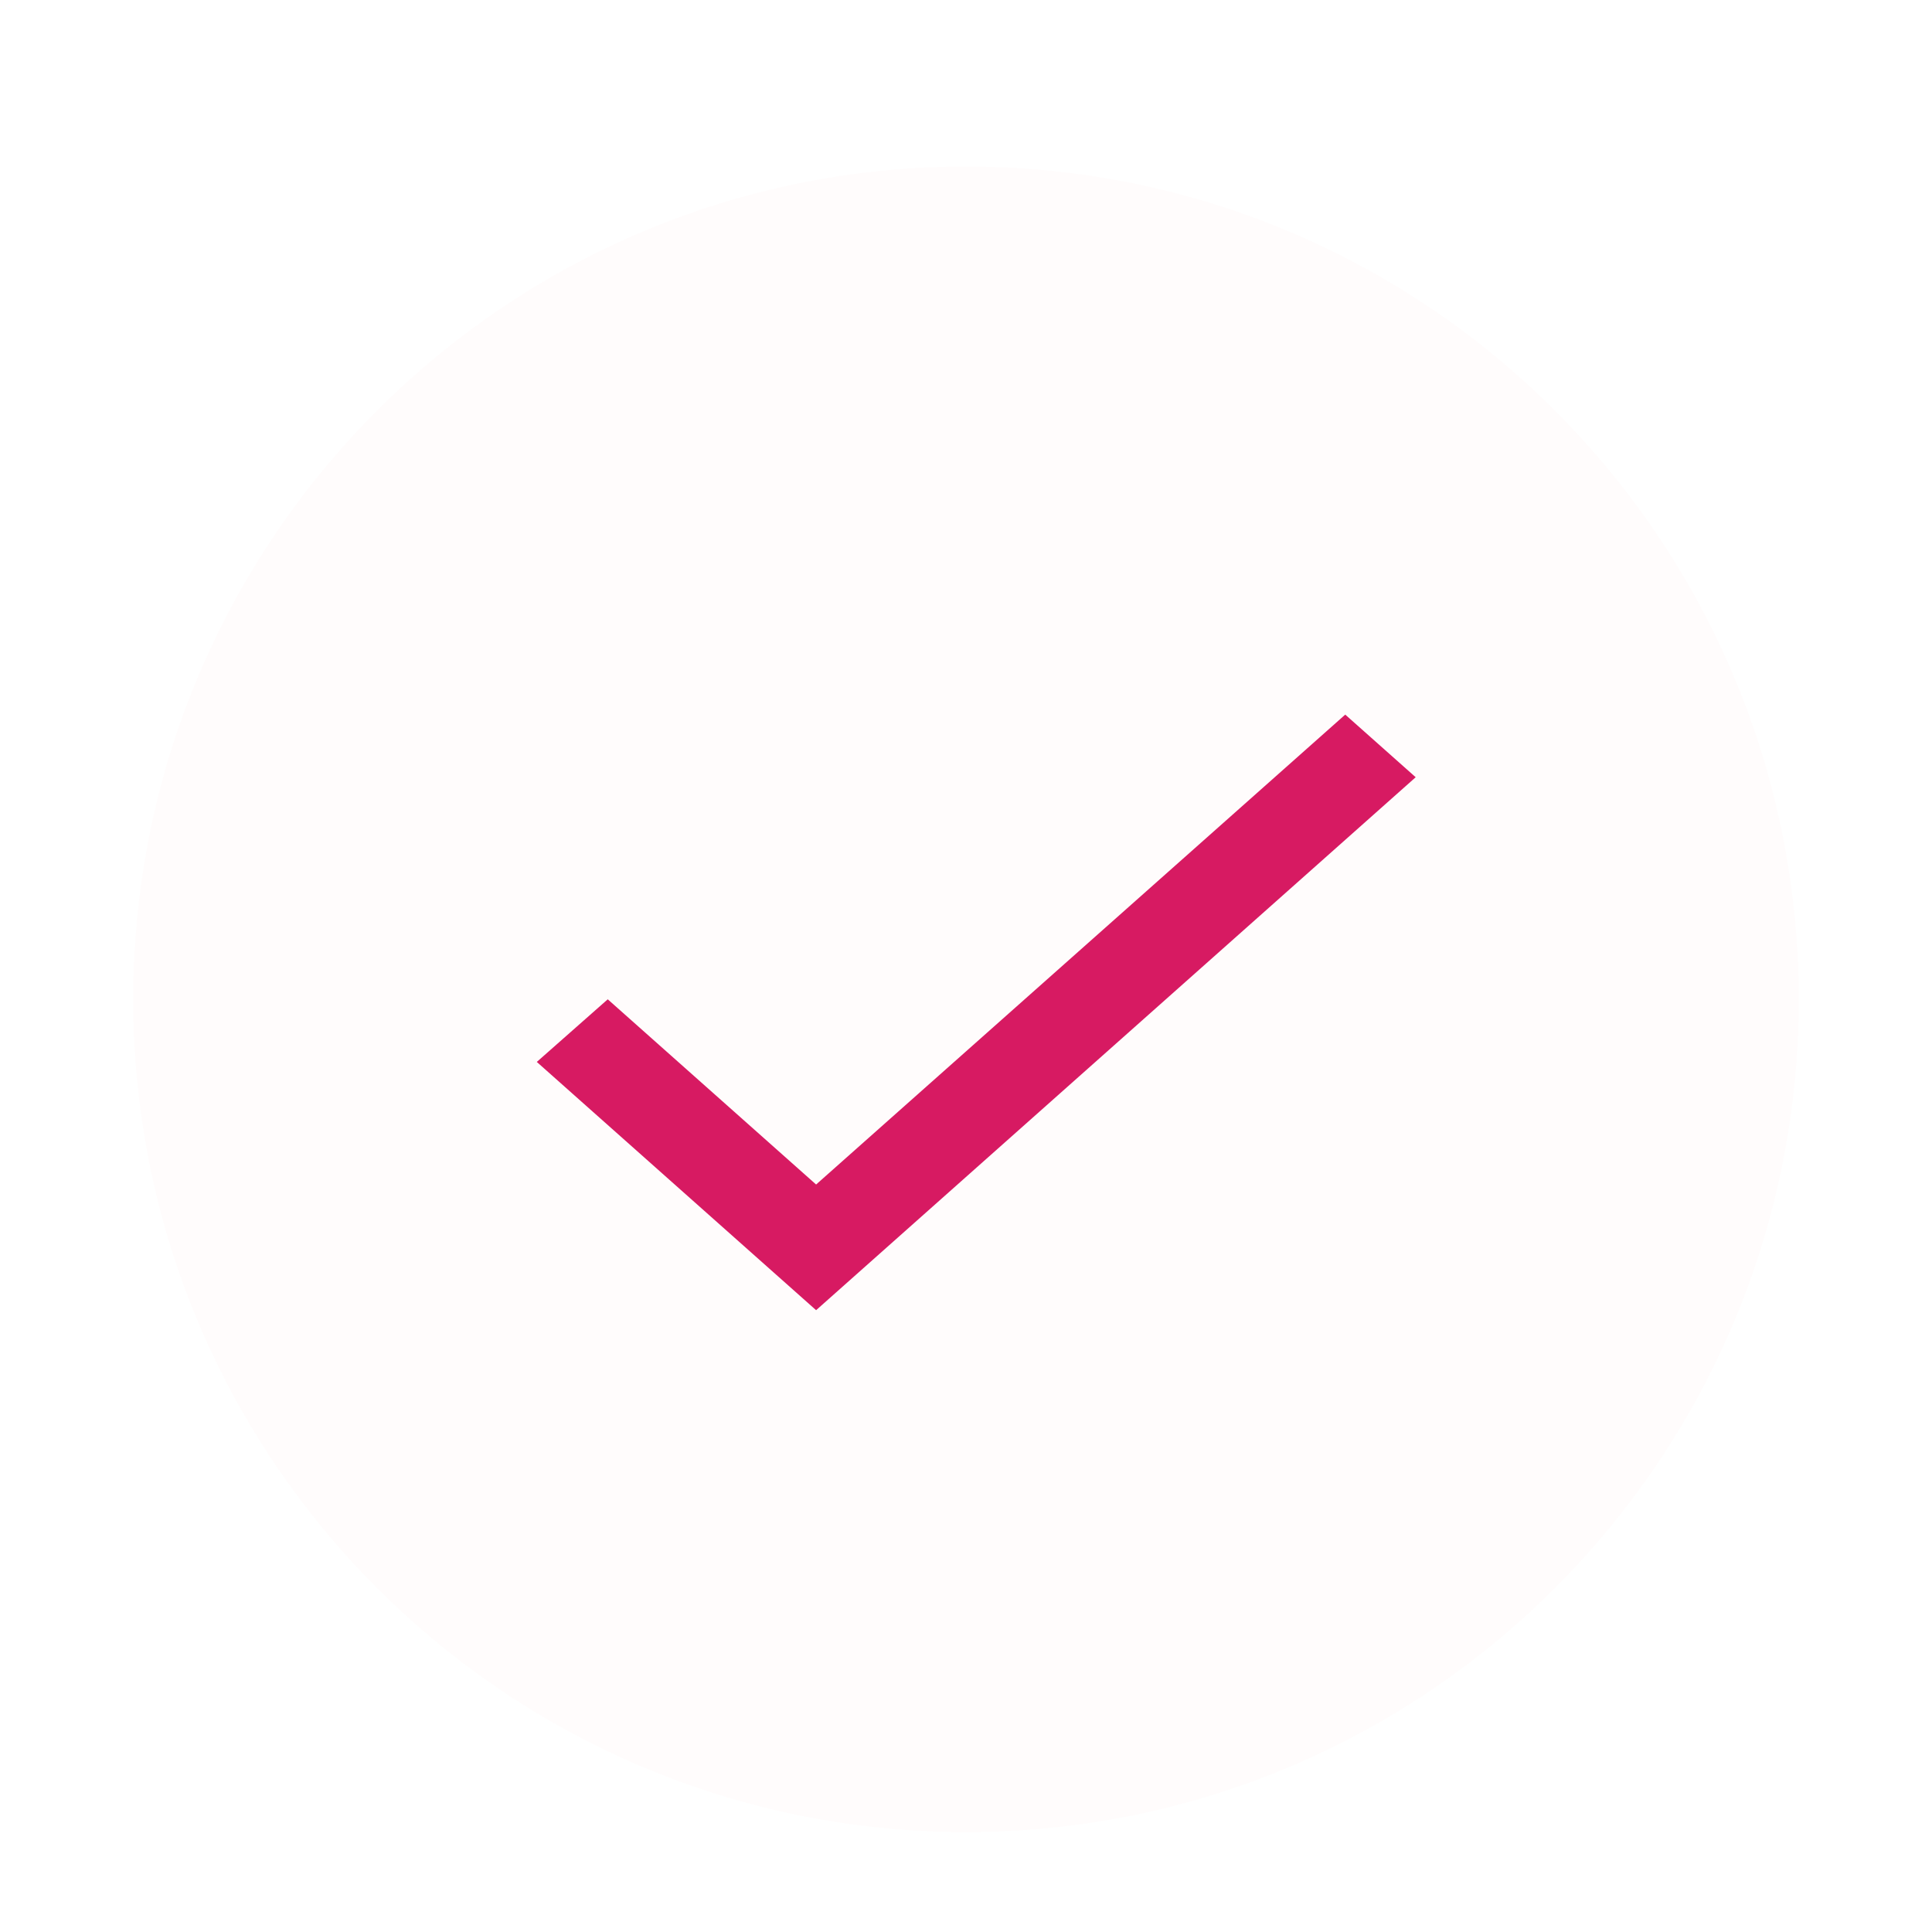 <svg width="58" height="58" viewBox="0 0 58 58" fill="none" xmlns="http://www.w3.org/2000/svg">
<g filter="url(#filter0_dd_3783_11205)">
<path d="M4 28C4 14.193 15.193 3 29 3C42.807 3 54 14.193 54 28C54 41.807 42.807 53 29 53C15.193 53 4 41.807 4 28Z" fill="#FFFCFC"/>
<path d="M24.5 33.56L18.245 28L16.115 29.88L24.5 37.333L42.5 21.333L40.385 19.453L24.5 33.56Z" fill="#D71A62"/>
</g>
<defs>
<filter id="filter0_dd_3783_11205" x="0" y="0" width="58" height="58" filterUnits="userSpaceOnUse" color-interpolation-filters="sRGB">
<feFlood flood-opacity="0" result="BackgroundImageFix"/>
<feColorMatrix in="SourceAlpha" type="matrix" values="0 0 0 0 0 0 0 0 0 0 0 0 0 0 0 0 0 0 127 0" result="hardAlpha"/>
<feMorphology radius="1" operator="dilate" in="SourceAlpha" result="effect1_dropShadow_3783_11205"/>
<feOffset dy="1"/>
<feGaussianBlur stdDeviation="1.5"/>
<feColorMatrix type="matrix" values="0 0 0 0 0 0 0 0 0 0 0 0 0 0 0 0 0 0 0.15 0"/>
<feBlend mode="normal" in2="BackgroundImageFix" result="effect1_dropShadow_3783_11205"/>
<feColorMatrix in="SourceAlpha" type="matrix" values="0 0 0 0 0 0 0 0 0 0 0 0 0 0 0 0 0 0 127 0" result="hardAlpha"/>
<feOffset dy="1"/>
<feGaussianBlur stdDeviation="1"/>
<feColorMatrix type="matrix" values="0 0 0 0 0 0 0 0 0 0 0 0 0 0 0 0 0 0 0.3 0"/>
<feBlend mode="normal" in2="effect1_dropShadow_3783_11205" result="effect2_dropShadow_3783_11205"/>
<feBlend mode="normal" in="SourceGraphic" in2="effect2_dropShadow_3783_11205" result="shape"/>
</filter>
</defs>
</svg>
